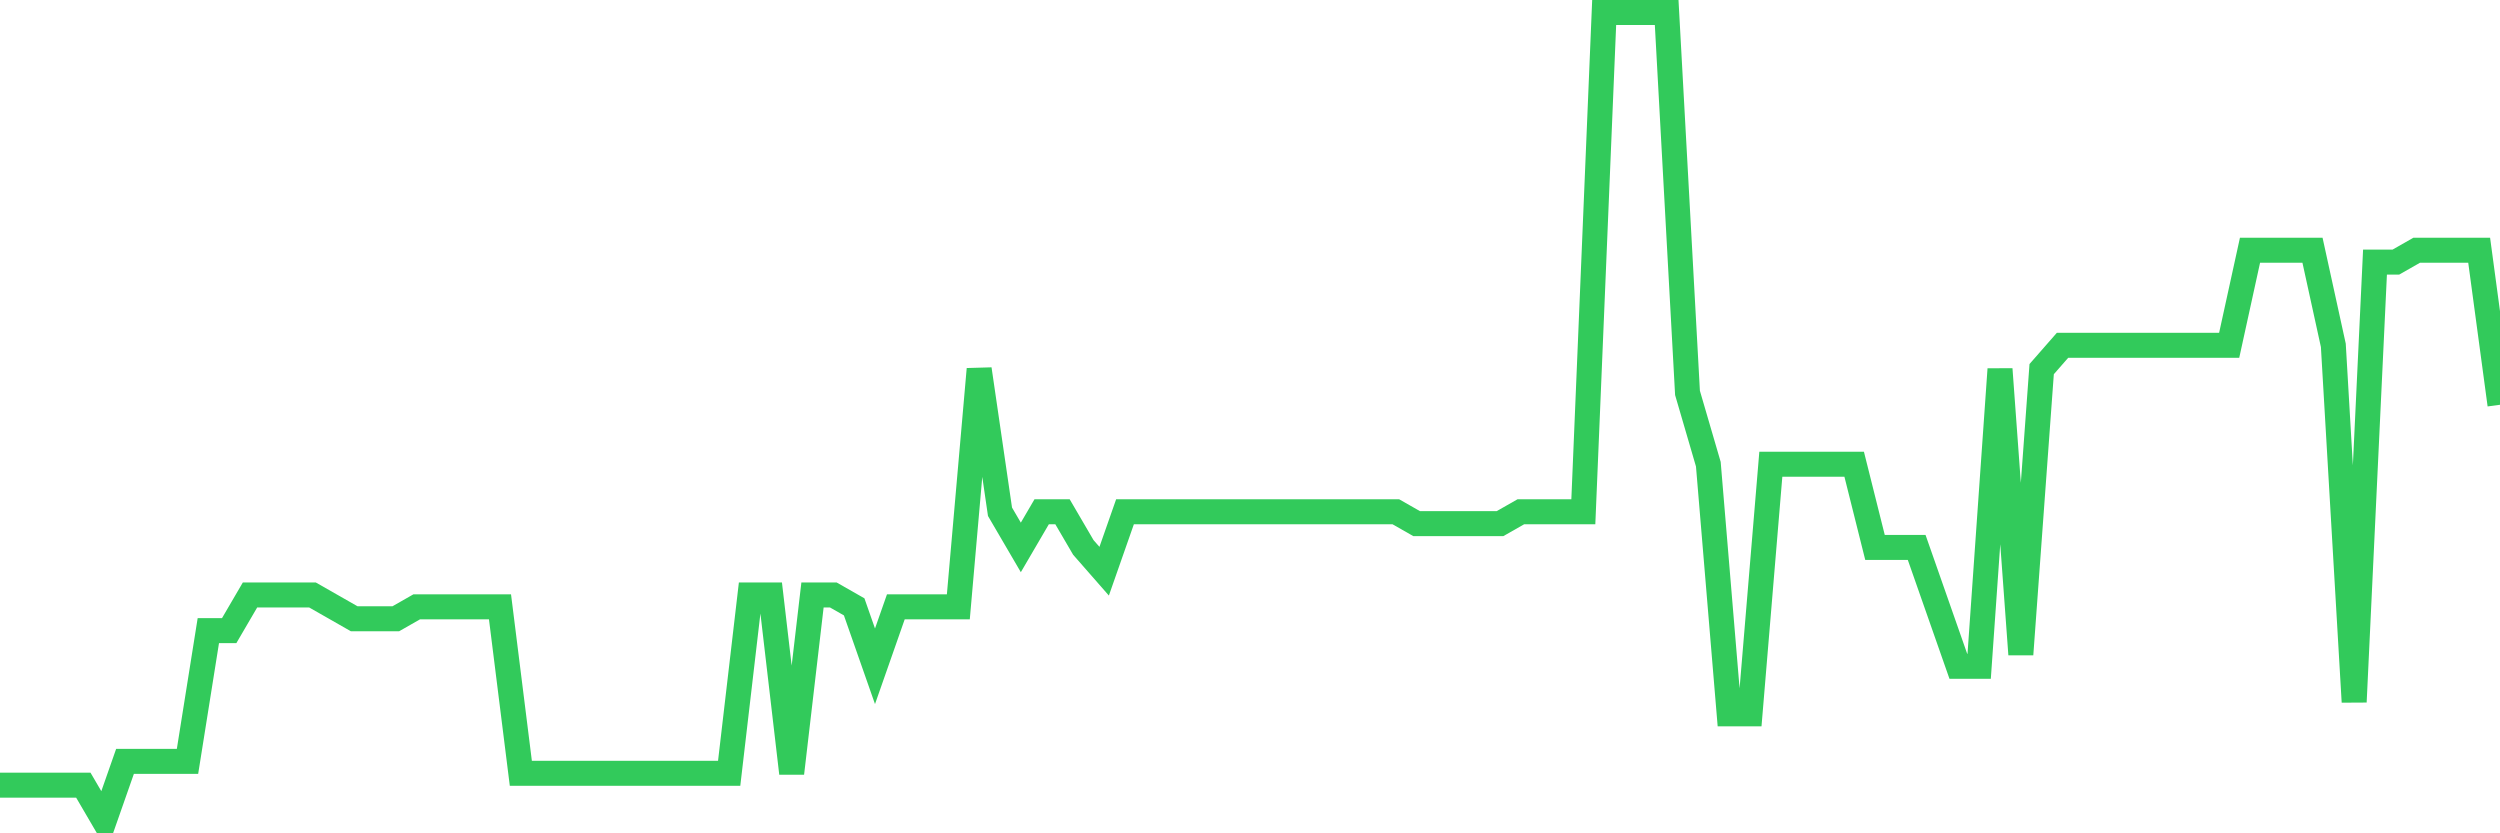 <svg
  xmlns="http://www.w3.org/2000/svg"
  xmlns:xlink="http://www.w3.org/1999/xlink"
  width="120"
  height="40"
  viewBox="0 0 120 40"
  preserveAspectRatio="none"
>
  <polyline
    points="0,37.688 1,37.688 2,37.688 3,37.688 4,37.688 5,39.4 6,36.547 7,36.547 8,36.547 9,36.547 10,30.271 11,30.271 12,28.559 13,28.559 14,28.559 15,28.559 16,29.129 17,29.7 18,29.7 19,29.7 20,29.129 21,29.129 22,29.129 23,29.129 24,29.129 25,37.118 26,37.118 27,37.118 28,37.118 29,37.118 30,37.118 31,37.118 32,37.118 33,37.118 34,37.118 35,37.118 36,28.559 37,28.559 38,37.118 39,28.559 40,28.559 41,29.129 42,31.982 43,29.129 44,29.129 45,29.129 46,29.129 47,17.718 48,24.565 49,26.276 50,24.565 51,24.565 52,26.276 53,27.418 54,24.565 55,24.565 56,24.565 57,24.565 58,24.565 59,24.565 60,24.565 61,24.565 62,24.565 63,24.565 64,24.565 65,24.565 66,24.565 67,24.565 68,25.135 69,25.135 70,25.135 71,25.135 72,25.135 73,24.565 74,24.565 75,24.565 76,24.565 77,0.6 78,0.6 79,0.6 80,0.6 81,18.859 82,22.282 83,34.265 84,34.265 85,22.282 86,22.282 87,22.282 88,22.282 89,22.282 90,26.276 91,26.276 92,26.276 93,29.129 94,31.982 95,31.982 96,17.718 97,31.412 98,17.718 99,16.576 100,16.576 101,16.576 102,16.576 103,16.576 104,16.576 105,16.576 106,16.576 107,16.576 108,12.012 109,12.012 110,12.012 111,12.012 112,16.576 113,33.694 114,12.582 115,12.582 116,12.012 117,12.012 118,12.012 119,12.012 120,19.429"
    fill="none"
    stroke="#32ca5b"
    stroke-width="1.2"
  >
  </polyline>
</svg>